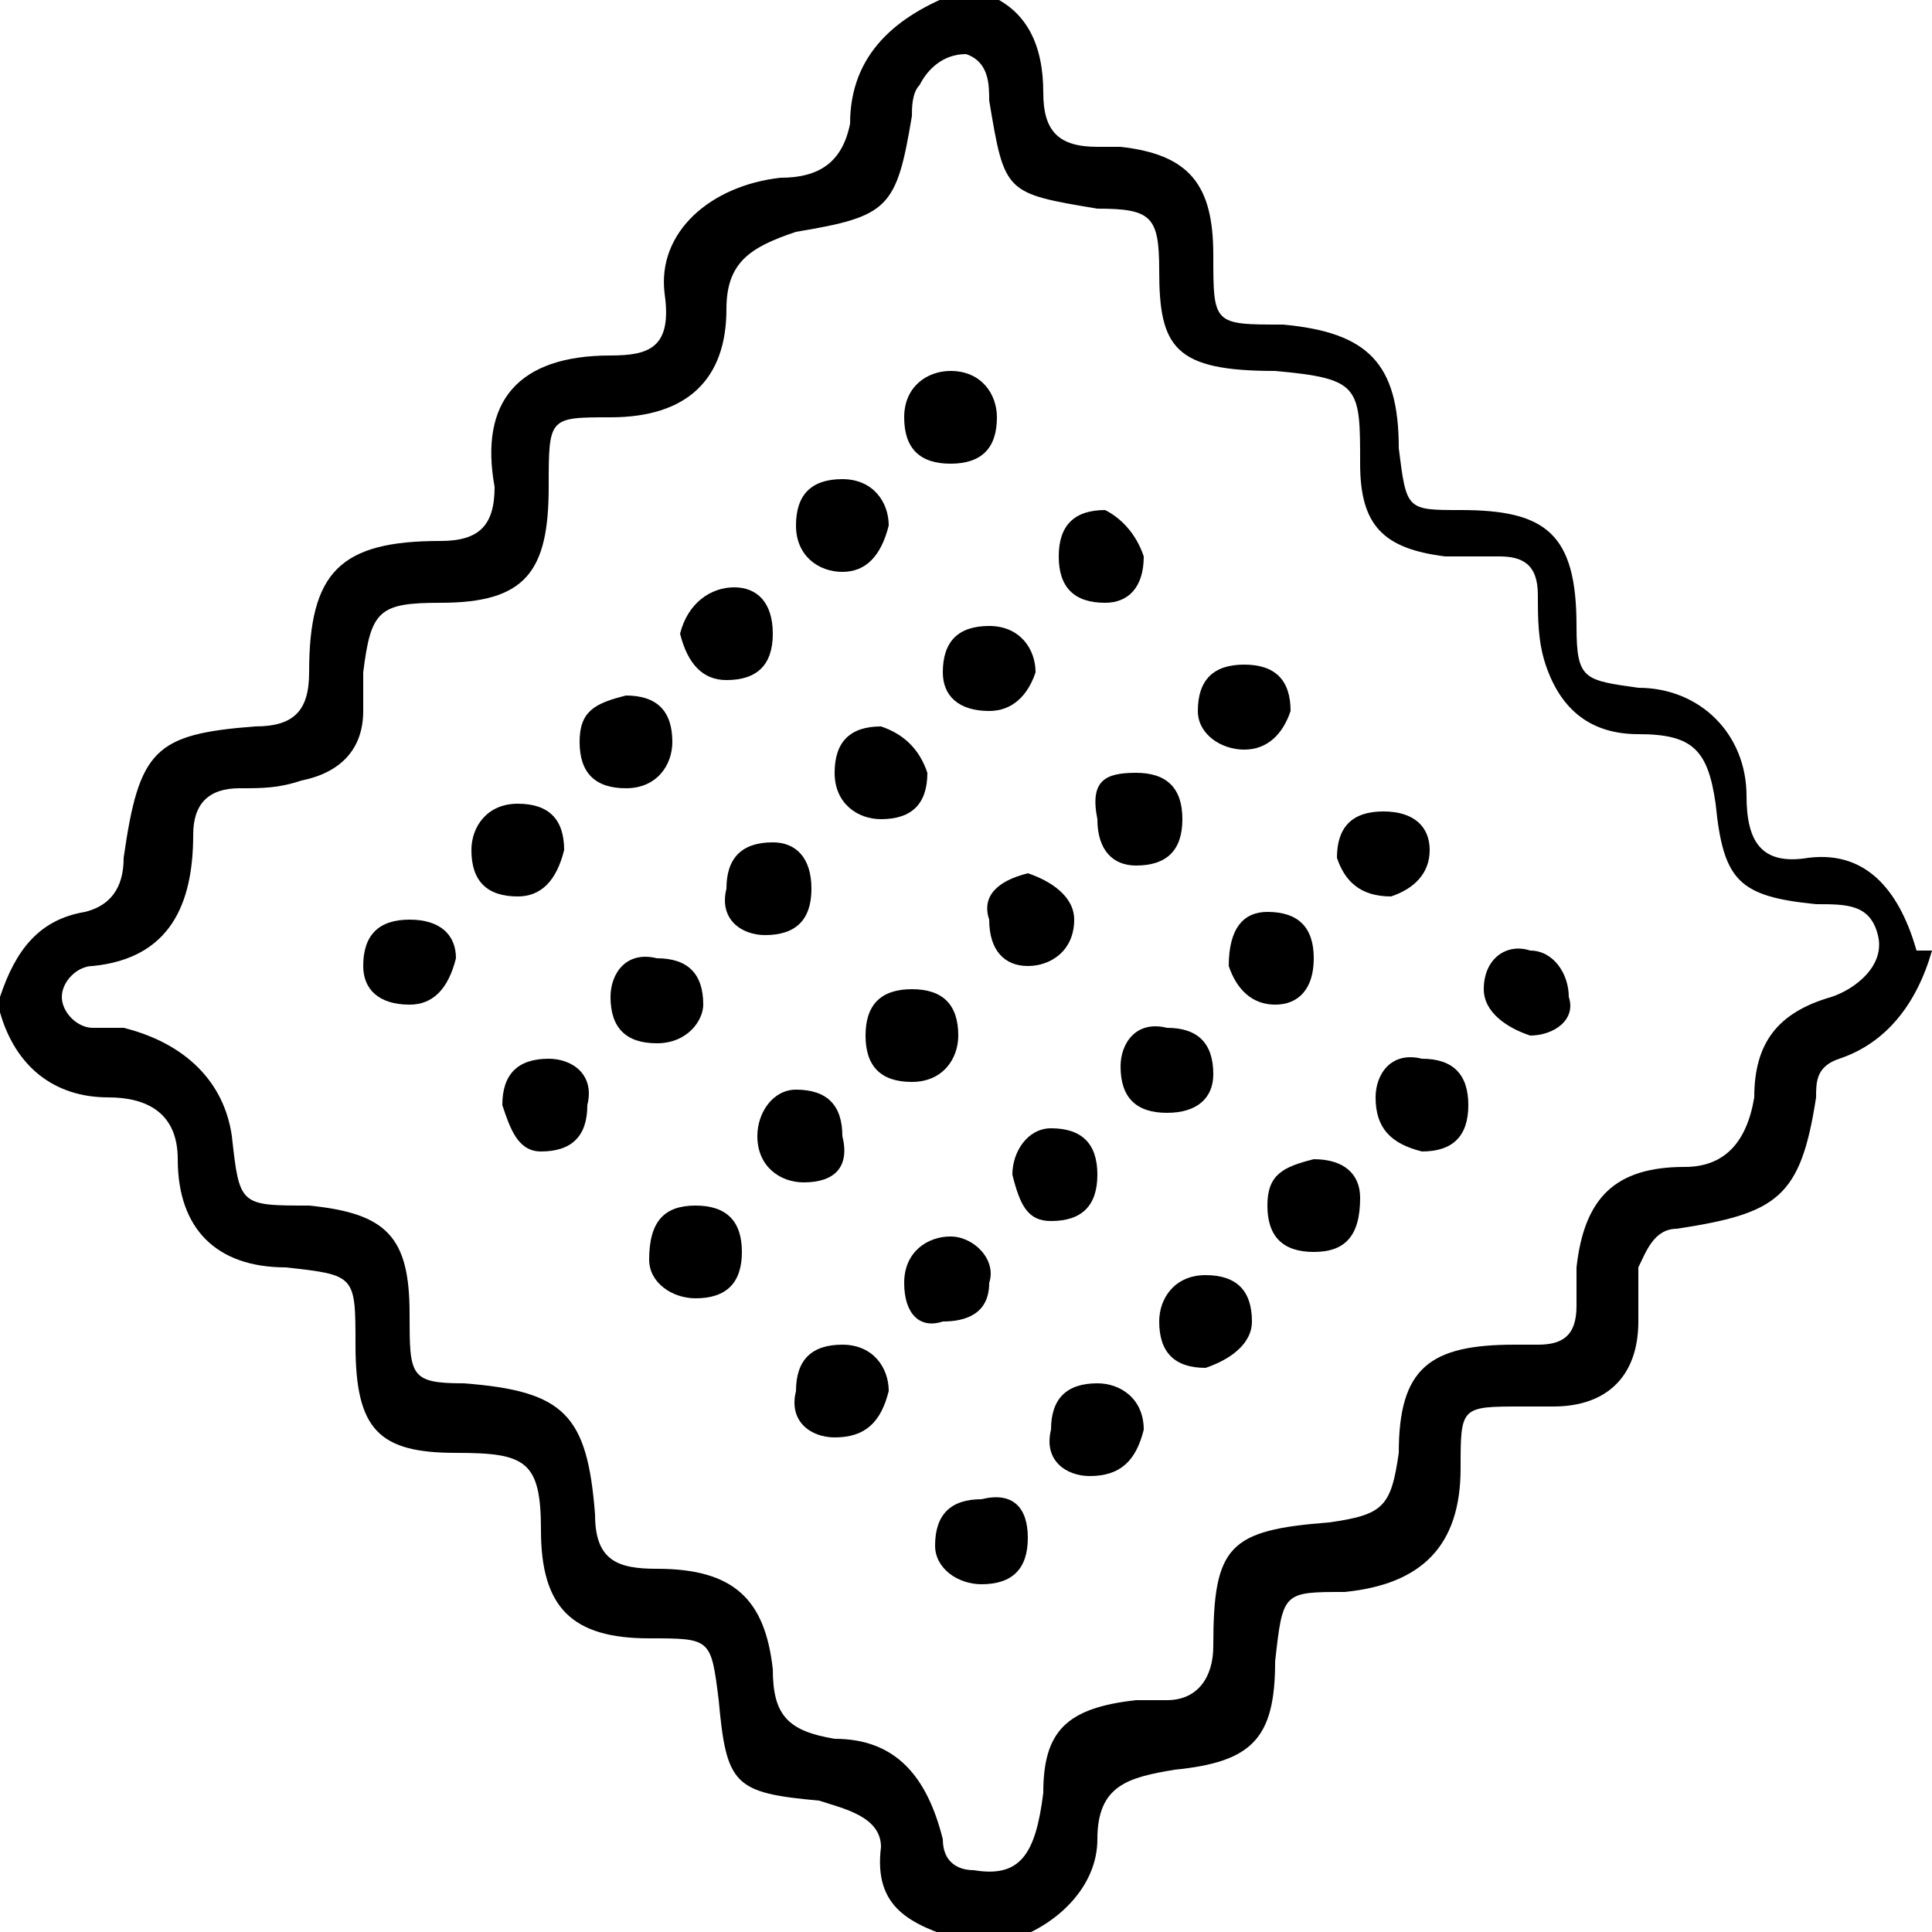 <?xml version="1.0" encoding="UTF-8"?> <svg xmlns="http://www.w3.org/2000/svg" xmlns:xlink="http://www.w3.org/1999/xlink" version="1.1" id="Layer_1" x="0px" y="0px" viewBox="0 0 25 25" style="enable-background:new 0 0 25 25;" xml:space="preserve"> <g> <path d="M25,12.3c-0.2,0.7-0.6,1.2-1.2,1.4c-0.3,0.1-0.3,0.3-0.3,0.5c-0.2,1.3-0.5,1.5-1.8,1.7c-0.3,0-0.4,0.3-0.5,0.5 c0,0.2,0,0.4,0,0.7c0,0.7-0.4,1.1-1.1,1.1c-0.1,0-0.3,0-0.4,0c-0.8,0-0.8,0-0.8,0.8c0,1-0.5,1.5-1.5,1.6c-0.8,0-0.8,0-0.9,0.9 c0,1-0.3,1.3-1.3,1.4c-0.6,0.1-1,0.2-1,0.9c0,0.6-0.5,1.1-1.1,1.3c-0.2,0-0.4,0-0.7,0c-0.6-0.2-1.1-0.4-1-1.2 c0-0.4-0.5-0.5-0.8-0.6c-1.1-0.1-1.2-0.2-1.3-1.3c-0.1-0.8-0.1-0.8-0.9-0.8c-1,0-1.4-0.4-1.4-1.4c0-0.9-0.2-1-1.1-1 c-1,0-1.3-0.3-1.3-1.4c0-0.9,0-0.9-0.9-1c-0.9,0-1.4-0.5-1.4-1.4c0-0.6-0.4-0.8-0.9-0.8c-0.7,0-1.2-0.4-1.4-1.1c0-0.1,0-0.1,0-0.2 c0.2-0.6,0.5-1,1.1-1.1c0.4-0.1,0.5-0.4,0.5-0.7C1.8,9.7,2,9.5,3.3,9.4C3.8,9.4,4,9.2,4,8.7C4,7.4,4.4,7,5.7,7 c0.5,0,0.7-0.2,0.7-0.7C6.2,5.2,6.7,4.6,7.9,4.6c0.5,0,0.8-0.1,0.7-0.8c-0.1-0.8,0.6-1.4,1.5-1.5c0.5,0,0.8-0.2,0.9-0.7 c0-0.9,0.6-1.4,1.4-1.7c0.1,0,0.2,0,0.3,0c0.6,0.2,0.8,0.7,0.8,1.3c0,0.5,0.2,0.7,0.7,0.7c0.1,0,0.2,0,0.3,0 c0.9,0.1,1.2,0.5,1.2,1.4c0,0.9,0,0.9,0.9,0.9c1.1,0.1,1.5,0.5,1.5,1.6c0.1,0.8,0.1,0.8,0.8,0.8c1.1,0,1.5,0.3,1.5,1.5 c0,0.7,0.1,0.7,0.8,0.8c0.8,0,1.4,0.6,1.4,1.4c0,0.6,0.2,0.9,0.8,0.8c0.8-0.1,1.2,0.5,1.4,1.2C25,12.3,25,12.3,25,12.3z M5.3,17 c0,0.8,0,0.9,0.7,0.9c1.3,0.1,1.6,0.4,1.7,1.7c0,0.6,0.3,0.7,0.8,0.7c1,0,1.4,0.4,1.5,1.3c0,0.6,0.2,0.8,0.8,0.9 c0.8,0,1.2,0.5,1.4,1.3c0,0.3,0.2,0.4,0.4,0.4c0.6,0.1,0.8-0.2,0.9-1c0-0.8,0.3-1.1,1.2-1.2c0.1,0,0.3,0,0.4,0 c0.4,0,0.6-0.3,0.6-0.7c0-1.3,0.2-1.5,1.5-1.6c0.7-0.1,0.8-0.2,0.9-0.9c0-1.1,0.4-1.4,1.5-1.4c0.1,0,0.2,0,0.3,0 c0.3,0,0.5-0.1,0.5-0.5c0-0.2,0-0.3,0-0.5c0.1-0.9,0.5-1.3,1.4-1.3c0.5,0,0.8-0.3,0.9-0.9c0-0.7,0.3-1.1,1-1.3 c0.3-0.1,0.7-0.4,0.6-0.8c-0.1-0.4-0.4-0.4-0.8-0.4c-1-0.1-1.2-0.3-1.3-1.3c-0.1-0.7-0.3-0.9-1-0.9c-0.6,0-1-0.3-1.2-0.9 c-0.1-0.3-0.1-0.6-0.1-0.9c0-0.4-0.2-0.5-0.5-0.5c-0.2,0-0.4,0-0.7,0c-0.8-0.1-1.1-0.4-1.1-1.2c0-1,0-1.1-1.1-1.2 C15.2,4.8,15,4.5,15,3.5c0-0.7-0.1-0.8-0.8-0.8C13,2.5,13,2.5,12.8,1.3c0-0.2,0-0.5-0.3-0.6c-0.3,0-0.5,0.2-0.6,0.4 c-0.1,0.1-0.1,0.3-0.1,0.4c-0.2,1.2-0.3,1.3-1.5,1.5C9.7,3.2,9.4,3.4,9.4,4c0,0.9-0.5,1.4-1.5,1.4c-0.8,0-0.8,0-0.8,0.9 c0,1.1-0.3,1.5-1.4,1.5c-0.8,0-0.9,0.1-1,0.9c0,0.2,0,0.3,0,0.5c0,0.5-0.3,0.8-0.8,0.9c-0.3,0.1-0.5,0.1-0.8,0.1 c-0.4,0-0.6,0.2-0.6,0.6c0,0.9-0.3,1.6-1.3,1.7c-0.2,0-0.4,0.2-0.4,0.4c0,0.2,0.2,0.4,0.4,0.4c0.1,0,0.3,0,0.4,0 C2.4,13.5,2.9,14,3,14.7c0.1,0.9,0.1,0.9,1,0.9C5,15.7,5.3,16,5.3,17z"></path> <path d="M11.5,6.8c-0.1,0.4-0.3,0.6-0.6,0.6c-0.3,0-0.6-0.2-0.6-0.6c0-0.4,0.2-0.6,0.6-0.6C11.3,6.2,11.5,6.5,11.5,6.8z"></path> <path d="M8.1,9c0.4,0,0.6,0.2,0.6,0.6c0,0.3-0.2,0.6-0.6,0.6c-0.4,0-0.6-0.2-0.6-0.6C7.5,9.2,7.7,9.1,8.1,9z"></path> <path d="M9,15.6c0.4,0,0.6,0.2,0.6,0.6c0,0.4-0.2,0.6-0.6,0.6c-0.3,0-0.6-0.2-0.6-0.5C8.4,15.8,8.6,15.6,9,15.6z"></path> <path d="M13.3,11.3c0.3,0.1,0.6,0.3,0.6,0.6c0,0.4-0.3,0.6-0.6,0.6c-0.3,0-0.5-0.2-0.5-0.6C12.7,11.6,12.9,11.4,13.3,11.3z"></path> <path d="M19.8,13.4c-0.3-0.1-0.6-0.3-0.6-0.6c0-0.4,0.3-0.6,0.6-0.5c0.3,0,0.5,0.3,0.5,0.6C20.4,13.2,20.1,13.4,19.8,13.4z"></path> <path d="M15.6,17.7c-0.4,0-0.6-0.2-0.6-0.6c0-0.3,0.2-0.6,0.6-0.6c0.4,0,0.6,0.2,0.6,0.6C16.2,17.4,15.9,17.6,15.6,17.7z"></path> <path d="M14.8,7.2c0,0.4-0.2,0.6-0.5,0.6c-0.4,0-0.6-0.2-0.6-0.6c0-0.4,0.2-0.6,0.6-0.6C14.5,6.7,14.7,6.9,14.8,7.2z"></path> <path d="M12.8,9.2c-0.4,0-0.6-0.2-0.6-0.5c0-0.4,0.2-0.6,0.6-0.6c0.4,0,0.6,0.3,0.6,0.6C13.3,9,13.1,9.2,12.8,9.2z"></path> <path d="M5.3,13c-0.4,0-0.6-0.2-0.6-0.5c0-0.4,0.2-0.6,0.6-0.6c0.4,0,0.6,0.2,0.6,0.5C5.8,12.8,5.6,13,5.3,13z"></path> <path d="M12.4,13.4c0,0.3-0.2,0.6-0.6,0.6c-0.4,0-0.6-0.2-0.6-0.6c0-0.4,0.2-0.6,0.6-0.6C12.2,12.8,12.4,13,12.4,13.4z"></path> <path d="M15.1,14.4c-0.4,0-0.6-0.2-0.6-0.6c0-0.3,0.2-0.6,0.6-0.5c0.4,0,0.6,0.2,0.6,0.6C15.7,14.2,15.5,14.4,15.1,14.4z"></path> <path d="M12.9,5.4c0,0.4-0.2,0.6-0.6,0.6c-0.4,0-0.6-0.2-0.6-0.6c0-0.4,0.3-0.6,0.6-0.6C12.7,4.8,12.9,5.1,12.9,5.4z"></path> <path d="M12,10c0,0.4-0.2,0.6-0.6,0.6c-0.3,0-0.6-0.2-0.6-0.6c0-0.4,0.2-0.6,0.6-0.6C11.7,9.5,11.9,9.7,12,10z"></path> <path d="M6.7,11.6c-0.4,0-0.6-0.2-0.6-0.6c0-0.3,0.2-0.6,0.6-0.6c0.4,0,0.6,0.2,0.6,0.6C7.2,11.4,7,11.6,6.7,11.6z"></path> <path d="M10.4,15.3c-0.3,0-0.6-0.2-0.6-0.6c0-0.3,0.2-0.6,0.5-0.6c0.4,0,0.6,0.2,0.6,0.6C11,15.1,10.8,15.3,10.4,15.3z"></path> <path d="M17,16.2c-0.4,0-0.6-0.2-0.6-0.6c0-0.4,0.2-0.5,0.6-0.6c0.4,0,0.6,0.2,0.6,0.5C17.6,16,17.4,16.2,17,16.2z"></path> <path d="M11.7,16.6c0-0.4,0.3-0.6,0.6-0.6c0.3,0,0.6,0.3,0.5,0.6c0,0.4-0.3,0.5-0.6,0.5C11.9,17.2,11.7,17,11.7,16.6z"></path> <path d="M6.5,14.3c0-0.4,0.2-0.6,0.6-0.6c0.3,0,0.6,0.2,0.5,0.6c0,0.4-0.2,0.6-0.6,0.6C6.7,14.9,6.6,14.6,6.5,14.3z"></path> <path d="M17.8,14.2c0-0.3,0.2-0.6,0.6-0.5c0.4,0,0.6,0.2,0.6,0.6c0,0.4-0.2,0.6-0.6,0.6C18,14.8,17.8,14.6,17.8,14.2z"></path> <path d="M8.5,13.5c-0.4,0-0.6-0.2-0.6-0.6c0-0.3,0.2-0.6,0.6-0.5c0.4,0,0.6,0.2,0.6,0.6C9.1,13.2,8.9,13.5,8.5,13.5z"></path> <path d="M13.1,15.2c0-0.3,0.2-0.6,0.5-0.6c0.4,0,0.6,0.2,0.6,0.6c0,0.4-0.2,0.6-0.6,0.6C13.3,15.8,13.2,15.6,13.1,15.2z"></path> <path d="M9.5,7.6c0.3,0,0.5,0.2,0.5,0.6c0,0.4-0.2,0.6-0.6,0.6c-0.3,0-0.5-0.2-0.6-0.6C8.9,7.8,9.2,7.6,9.5,7.6z"></path> <path d="M18,11.6c-0.4,0-0.6-0.2-0.7-0.5c0-0.4,0.2-0.6,0.6-0.6c0.4,0,0.6,0.2,0.6,0.5C18.5,11.3,18.3,11.5,18,11.6z"></path> <path d="M10.5,11.5c0,0.4-0.2,0.6-0.6,0.6c-0.3,0-0.6-0.2-0.5-0.6c0-0.4,0.2-0.6,0.6-0.6C10.3,10.9,10.5,11.1,10.5,11.5z"></path> <path d="M15.9,12.5c0-0.5,0.2-0.7,0.5-0.7c0.4,0,0.6,0.2,0.6,0.6c0,0.4-0.2,0.6-0.5,0.6C16.2,13,16,12.8,15.9,12.5z"></path> <path d="M10.8,18.6c-0.3,0-0.6-0.2-0.5-0.6c0-0.4,0.2-0.6,0.6-0.6c0.4,0,0.6,0.3,0.6,0.6C11.4,18.4,11.2,18.6,10.8,18.6z"></path> <path d="M14.1,19.1c-0.3,0-0.6-0.2-0.5-0.6c0-0.4,0.2-0.6,0.6-0.6c0.3,0,0.6,0.2,0.6,0.6C14.7,18.9,14.5,19.1,14.1,19.1z"></path> <path d="M13.3,19.9c0,0.4-0.2,0.6-0.6,0.6c-0.3,0-0.6-0.2-0.6-0.5c0-0.4,0.2-0.6,0.6-0.6C13.1,19.3,13.3,19.5,13.3,19.9z"></path> <path d="M14.7,10c0.4,0,0.6,0.2,0.6,0.6c0,0.4-0.2,0.6-0.6,0.6c-0.3,0-0.5-0.2-0.5-0.6C14.1,10.1,14.3,10,14.7,10z"></path> <path d="M16.1,9.7c-0.3,0-0.6-0.2-0.6-0.5c0-0.4,0.2-0.6,0.6-0.6c0.4,0,0.6,0.2,0.6,0.6C16.6,9.5,16.4,9.7,16.1,9.7z"></path> </g> </svg> 